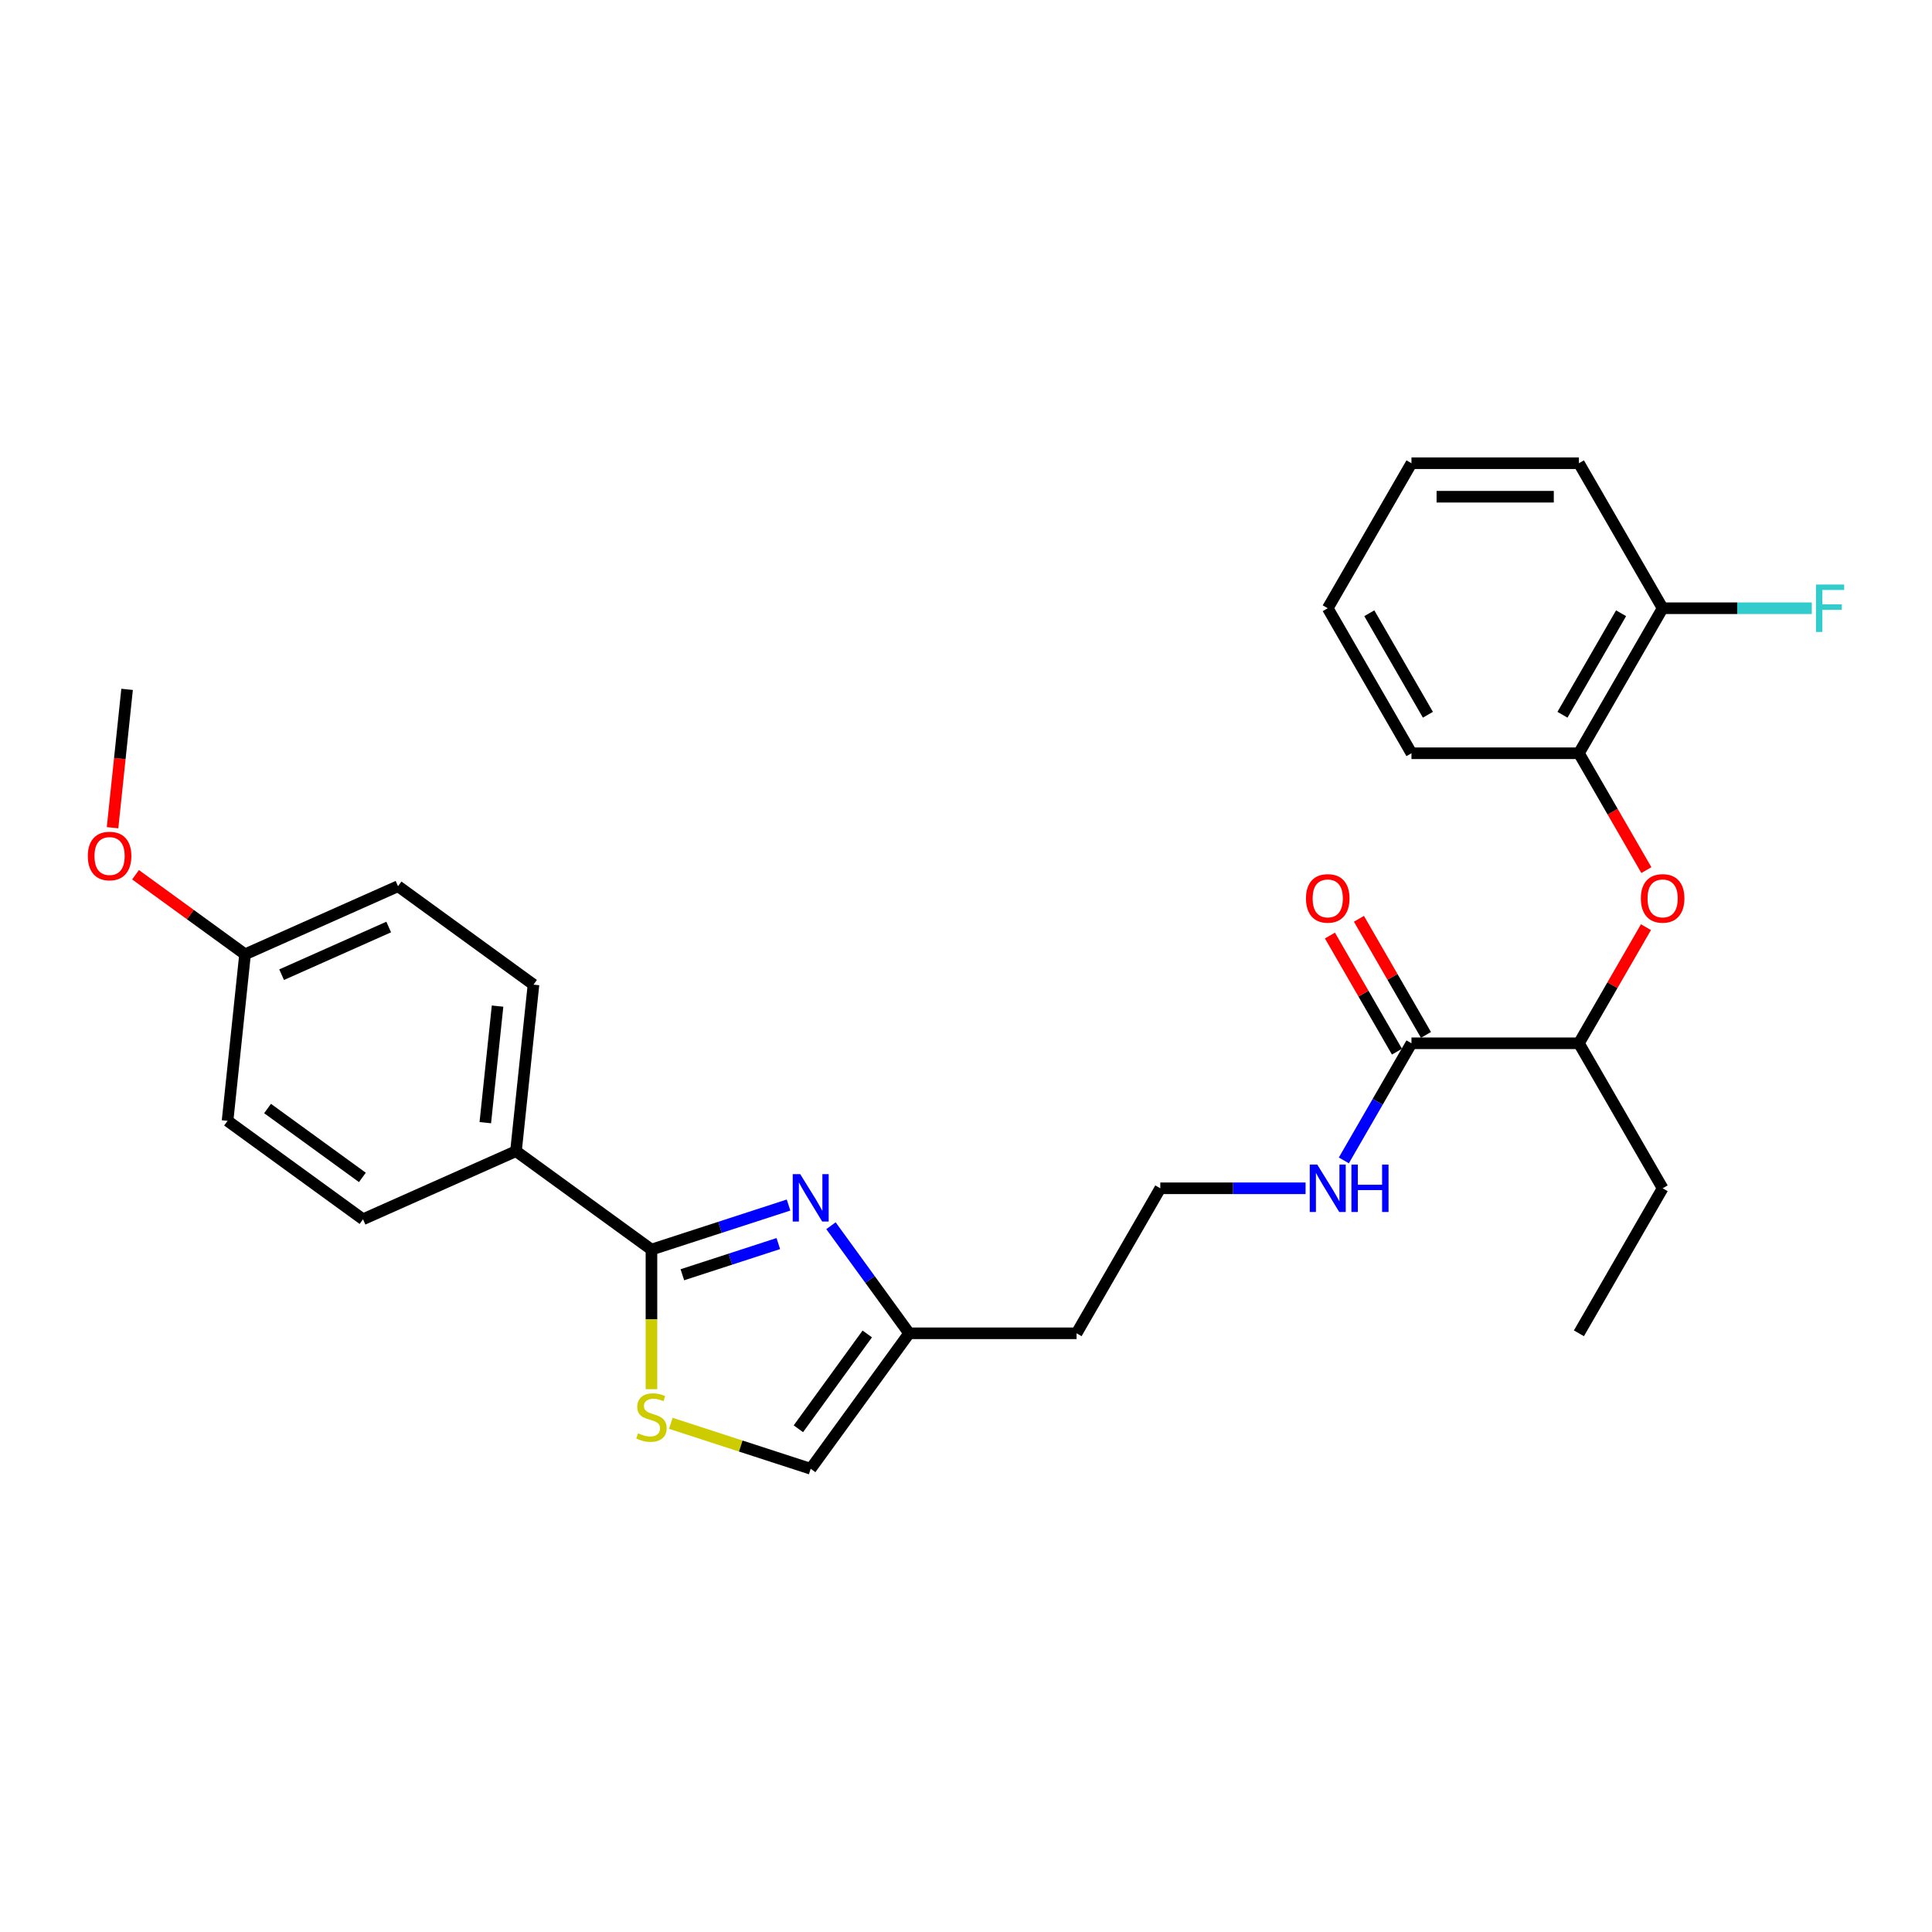 <?xml version='1.0' encoding='iso-8859-1'?>
<svg version='1.1' baseProfile='full'
              xmlns='http://www.w3.org/2000/svg'
                      xmlns:rdkit='http://www.rdkit.org/xml'
                      xmlns:xlink='http://www.w3.org/1999/xlink'
                  xml:space='preserve'
width='1000px' height='1000px' viewBox='0 0 1000 1000'>
<!-- END OF HEADER -->
<rect style='opacity:1.0;fill:#FFFFFF;stroke:none' width='1000' height='1000' x='0' y='0'> </rect>
<path class='bond-0' d='M 408.145,623.727 L 372.668,635.254' style='fill:none;fill-rule:evenodd;stroke:#0000FF;stroke-width:6px;stroke-linecap:butt;stroke-linejoin:miter;stroke-opacity:1' />
<path class='bond-0' d='M 372.668,635.254 L 337.192,646.781' style='fill:none;fill-rule:evenodd;stroke:#000000;stroke-width:6px;stroke-linecap:butt;stroke-linejoin:miter;stroke-opacity:1' />
<path class='bond-0' d='M 402.858,643.671 L 378.025,651.74' style='fill:none;fill-rule:evenodd;stroke:#0000FF;stroke-width:6px;stroke-linecap:butt;stroke-linejoin:miter;stroke-opacity:1' />
<path class='bond-0' d='M 378.025,651.74 L 353.191,659.809' style='fill:none;fill-rule:evenodd;stroke:#000000;stroke-width:6px;stroke-linecap:butt;stroke-linejoin:miter;stroke-opacity:1' />
<path class='bond-2' d='M 430.11,634.438 L 450.337,662.277' style='fill:none;fill-rule:evenodd;stroke:#0000FF;stroke-width:6px;stroke-linecap:butt;stroke-linejoin:miter;stroke-opacity:1' />
<path class='bond-2' d='M 450.337,662.277 L 470.563,690.116' style='fill:none;fill-rule:evenodd;stroke:#000000;stroke-width:6px;stroke-linecap:butt;stroke-linejoin:miter;stroke-opacity:1' />
<path class='bond-1' d='M 337.192,646.781 L 337.192,682.914' style='fill:none;fill-rule:evenodd;stroke:#000000;stroke-width:6px;stroke-linecap:butt;stroke-linejoin:miter;stroke-opacity:1' />
<path class='bond-1' d='M 337.192,682.914 L 337.192,719.047' style='fill:none;fill-rule:evenodd;stroke:#CCCC00;stroke-width:6px;stroke-linecap:butt;stroke-linejoin:miter;stroke-opacity:1' />
<path class='bond-7' d='M 337.192,646.781 L 267.074,595.838' style='fill:none;fill-rule:evenodd;stroke:#000000;stroke-width:6px;stroke-linecap:butt;stroke-linejoin:miter;stroke-opacity:1' />
<path class='bond-28' d='M 347.228,736.712 L 383.424,748.473' style='fill:none;fill-rule:evenodd;stroke:#CCCC00;stroke-width:6px;stroke-linecap:butt;stroke-linejoin:miter;stroke-opacity:1' />
<path class='bond-28' d='M 383.424,748.473 L 419.62,760.234' style='fill:none;fill-rule:evenodd;stroke:#000000;stroke-width:6px;stroke-linecap:butt;stroke-linejoin:miter;stroke-opacity:1' />
<path class='bond-5' d='M 470.563,690.116 L 419.62,760.234' style='fill:none;fill-rule:evenodd;stroke:#000000;stroke-width:6px;stroke-linecap:butt;stroke-linejoin:miter;stroke-opacity:1' />
<path class='bond-5' d='M 448.898,690.445 L 413.238,739.528' style='fill:none;fill-rule:evenodd;stroke:#000000;stroke-width:6px;stroke-linecap:butt;stroke-linejoin:miter;stroke-opacity:1' />
<path class='bond-14' d='M 470.563,690.116 L 557.233,690.116' style='fill:none;fill-rule:evenodd;stroke:#000000;stroke-width:6px;stroke-linecap:butt;stroke-linejoin:miter;stroke-opacity:1' />
<path class='bond-3' d='M 730.573,540 L 713.074,570.309' style='fill:none;fill-rule:evenodd;stroke:#000000;stroke-width:6px;stroke-linecap:butt;stroke-linejoin:miter;stroke-opacity:1' />
<path class='bond-3' d='M 713.074,570.309 L 695.574,600.619' style='fill:none;fill-rule:evenodd;stroke:#0000FF;stroke-width:6px;stroke-linecap:butt;stroke-linejoin:miter;stroke-opacity:1' />
<path class='bond-8' d='M 730.573,540 L 817.243,540' style='fill:none;fill-rule:evenodd;stroke:#000000;stroke-width:6px;stroke-linecap:butt;stroke-linejoin:miter;stroke-opacity:1' />
<path class='bond-9' d='M 738.079,535.666 L 720.73,505.617' style='fill:none;fill-rule:evenodd;stroke:#000000;stroke-width:6px;stroke-linecap:butt;stroke-linejoin:miter;stroke-opacity:1' />
<path class='bond-9' d='M 720.73,505.617 L 703.38,475.567' style='fill:none;fill-rule:evenodd;stroke:#FF0000;stroke-width:6px;stroke-linecap:butt;stroke-linejoin:miter;stroke-opacity:1' />
<path class='bond-9' d='M 723.067,544.333 L 705.718,514.284' style='fill:none;fill-rule:evenodd;stroke:#000000;stroke-width:6px;stroke-linecap:butt;stroke-linejoin:miter;stroke-opacity:1' />
<path class='bond-9' d='M 705.718,514.284 L 688.369,484.234' style='fill:none;fill-rule:evenodd;stroke:#FF0000;stroke-width:6px;stroke-linecap:butt;stroke-linejoin:miter;stroke-opacity:1' />
<path class='bond-4' d='M 851.941,479.9 L 834.592,509.95' style='fill:none;fill-rule:evenodd;stroke:#FF0000;stroke-width:6px;stroke-linecap:butt;stroke-linejoin:miter;stroke-opacity:1' />
<path class='bond-4' d='M 834.592,509.95 L 817.243,540' style='fill:none;fill-rule:evenodd;stroke:#000000;stroke-width:6px;stroke-linecap:butt;stroke-linejoin:miter;stroke-opacity:1' />
<path class='bond-6' d='M 852.161,450.363 L 834.702,420.123' style='fill:none;fill-rule:evenodd;stroke:#FF0000;stroke-width:6px;stroke-linecap:butt;stroke-linejoin:miter;stroke-opacity:1' />
<path class='bond-6' d='M 834.702,420.123 L 817.243,389.883' style='fill:none;fill-rule:evenodd;stroke:#000000;stroke-width:6px;stroke-linecap:butt;stroke-linejoin:miter;stroke-opacity:1' />
<path class='bond-10' d='M 817.243,389.883 L 860.578,314.824' style='fill:none;fill-rule:evenodd;stroke:#000000;stroke-width:6px;stroke-linecap:butt;stroke-linejoin:miter;stroke-opacity:1' />
<path class='bond-10' d='M 808.731,369.957 L 839.066,317.416' style='fill:none;fill-rule:evenodd;stroke:#000000;stroke-width:6px;stroke-linecap:butt;stroke-linejoin:miter;stroke-opacity:1' />
<path class='bond-21' d='M 817.243,389.883 L 730.573,389.883' style='fill:none;fill-rule:evenodd;stroke:#000000;stroke-width:6px;stroke-linecap:butt;stroke-linejoin:miter;stroke-opacity:1' />
<path class='bond-12' d='M 267.074,595.838 L 276.134,509.643' style='fill:none;fill-rule:evenodd;stroke:#000000;stroke-width:6px;stroke-linecap:butt;stroke-linejoin:miter;stroke-opacity:1' />
<path class='bond-12' d='M 251.194,581.097 L 257.536,520.76' style='fill:none;fill-rule:evenodd;stroke:#000000;stroke-width:6px;stroke-linecap:butt;stroke-linejoin:miter;stroke-opacity:1' />
<path class='bond-13' d='M 267.074,595.838 L 187.897,631.09' style='fill:none;fill-rule:evenodd;stroke:#000000;stroke-width:6px;stroke-linecap:butt;stroke-linejoin:miter;stroke-opacity:1' />
<path class='bond-22' d='M 817.243,540 L 860.578,615.058' style='fill:none;fill-rule:evenodd;stroke:#000000;stroke-width:6px;stroke-linecap:butt;stroke-linejoin:miter;stroke-opacity:1' />
<path class='bond-15' d='M 860.578,314.824 L 899.181,314.824' style='fill:none;fill-rule:evenodd;stroke:#000000;stroke-width:6px;stroke-linecap:butt;stroke-linejoin:miter;stroke-opacity:1' />
<path class='bond-15' d='M 899.181,314.824 L 937.783,314.824' style='fill:none;fill-rule:evenodd;stroke:#33CCCC;stroke-width:6px;stroke-linecap:butt;stroke-linejoin:miter;stroke-opacity:1' />
<path class='bond-23' d='M 860.578,314.824 L 817.243,239.766' style='fill:none;fill-rule:evenodd;stroke:#000000;stroke-width:6px;stroke-linecap:butt;stroke-linejoin:miter;stroke-opacity:1' />
<path class='bond-11' d='M 675.763,615.058 L 638.165,615.058' style='fill:none;fill-rule:evenodd;stroke:#0000FF;stroke-width:6px;stroke-linecap:butt;stroke-linejoin:miter;stroke-opacity:1' />
<path class='bond-11' d='M 638.165,615.058 L 600.568,615.058' style='fill:none;fill-rule:evenodd;stroke:#000000;stroke-width:6px;stroke-linecap:butt;stroke-linejoin:miter;stroke-opacity:1' />
<path class='bond-19' d='M 276.134,509.643 L 206.016,458.7' style='fill:none;fill-rule:evenodd;stroke:#000000;stroke-width:6px;stroke-linecap:butt;stroke-linejoin:miter;stroke-opacity:1' />
<path class='bond-18' d='M 187.897,631.09 L 117.78,580.147' style='fill:none;fill-rule:evenodd;stroke:#000000;stroke-width:6px;stroke-linecap:butt;stroke-linejoin:miter;stroke-opacity:1' />
<path class='bond-18' d='M 187.568,609.425 L 138.486,573.765' style='fill:none;fill-rule:evenodd;stroke:#000000;stroke-width:6px;stroke-linecap:butt;stroke-linejoin:miter;stroke-opacity:1' />
<path class='bond-17' d='M 557.233,690.116 L 600.568,615.058' style='fill:none;fill-rule:evenodd;stroke:#000000;stroke-width:6px;stroke-linecap:butt;stroke-linejoin:miter;stroke-opacity:1' />
<path class='bond-16' d='M 126.839,493.951 L 117.78,580.147' style='fill:none;fill-rule:evenodd;stroke:#000000;stroke-width:6px;stroke-linecap:butt;stroke-linejoin:miter;stroke-opacity:1' />
<path class='bond-20' d='M 126.839,493.951 L 98.497,473.36' style='fill:none;fill-rule:evenodd;stroke:#000000;stroke-width:6px;stroke-linecap:butt;stroke-linejoin:miter;stroke-opacity:1' />
<path class='bond-20' d='M 98.497,473.36 L 70.156,452.768' style='fill:none;fill-rule:evenodd;stroke:#FF0000;stroke-width:6px;stroke-linecap:butt;stroke-linejoin:miter;stroke-opacity:1' />
<path class='bond-29' d='M 126.839,493.951 L 206.016,458.7' style='fill:none;fill-rule:evenodd;stroke:#000000;stroke-width:6px;stroke-linecap:butt;stroke-linejoin:miter;stroke-opacity:1' />
<path class='bond-29' d='M 145.766,504.499 L 201.19,479.823' style='fill:none;fill-rule:evenodd;stroke:#000000;stroke-width:6px;stroke-linecap:butt;stroke-linejoin:miter;stroke-opacity:1' />
<path class='bond-24' d='M 58.254,428.43 L 62.017,392.622' style='fill:none;fill-rule:evenodd;stroke:#FF0000;stroke-width:6px;stroke-linecap:butt;stroke-linejoin:miter;stroke-opacity:1' />
<path class='bond-24' d='M 62.017,392.622 L 65.781,356.813' style='fill:none;fill-rule:evenodd;stroke:#000000;stroke-width:6px;stroke-linecap:butt;stroke-linejoin:miter;stroke-opacity:1' />
<path class='bond-26' d='M 730.573,389.883 L 687.238,314.824' style='fill:none;fill-rule:evenodd;stroke:#000000;stroke-width:6px;stroke-linecap:butt;stroke-linejoin:miter;stroke-opacity:1' />
<path class='bond-26' d='M 739.084,369.957 L 708.75,317.416' style='fill:none;fill-rule:evenodd;stroke:#000000;stroke-width:6px;stroke-linecap:butt;stroke-linejoin:miter;stroke-opacity:1' />
<path class='bond-25' d='M 860.578,615.058 L 817.243,690.116' style='fill:none;fill-rule:evenodd;stroke:#000000;stroke-width:6px;stroke-linecap:butt;stroke-linejoin:miter;stroke-opacity:1' />
<path class='bond-30' d='M 817.243,239.766 L 730.573,239.766' style='fill:none;fill-rule:evenodd;stroke:#000000;stroke-width:6px;stroke-linecap:butt;stroke-linejoin:miter;stroke-opacity:1' />
<path class='bond-30' d='M 804.242,257.1 L 743.573,257.1' style='fill:none;fill-rule:evenodd;stroke:#000000;stroke-width:6px;stroke-linecap:butt;stroke-linejoin:miter;stroke-opacity:1' />
<path class='bond-27' d='M 687.238,314.824 L 730.573,239.766' style='fill:none;fill-rule:evenodd;stroke:#000000;stroke-width:6px;stroke-linecap:butt;stroke-linejoin:miter;stroke-opacity:1' />
<path  class='atom-0' d='M 414.194 607.727
L 422.237 620.727
Q 423.034 622.01, 424.317 624.332
Q 425.6 626.655, 425.669 626.794
L 425.669 607.727
L 428.928 607.727
L 428.928 632.271
L 425.565 632.271
L 416.933 618.058
Q 415.927 616.394, 414.853 614.487
Q 413.813 612.58, 413.501 611.991
L 413.501 632.271
L 410.311 632.271
L 410.311 607.727
L 414.194 607.727
' fill='#0000FF'/>
<path  class='atom-2' d='M 330.258 741.876
Q 330.535 741.98, 331.679 742.465
Q 332.823 742.95, 334.071 743.262
Q 335.354 743.54, 336.602 743.54
Q 338.925 743.54, 340.277 742.43
Q 341.629 741.286, 341.629 739.31
Q 341.629 737.958, 340.936 737.126
Q 340.277 736.294, 339.237 735.844
Q 338.197 735.393, 336.464 734.873
Q 334.279 734.214, 332.962 733.59
Q 331.679 732.966, 330.743 731.649
Q 329.842 730.331, 329.842 728.113
Q 329.842 725.027, 331.922 723.12
Q 334.037 721.214, 338.197 721.214
Q 341.04 721.214, 344.264 722.566
L 343.466 725.235
Q 340.52 724.022, 338.301 724.022
Q 335.909 724.022, 334.591 725.027
Q 333.274 725.998, 333.309 727.697
Q 333.309 729.014, 333.967 729.811
Q 334.661 730.609, 335.632 731.059
Q 336.637 731.51, 338.301 732.03
Q 340.52 732.723, 341.837 733.417
Q 343.154 734.11, 344.091 735.532
Q 345.061 736.918, 345.061 739.31
Q 345.061 742.708, 342.773 744.545
Q 340.52 746.348, 336.741 746.348
Q 334.557 746.348, 332.893 745.863
Q 331.263 745.412, 329.322 744.615
L 330.258 741.876
' fill='#CCCC00'/>
<path  class='atom-5' d='M 849.311 465.011
Q 849.311 459.117, 852.223 455.824
Q 855.135 452.53, 860.578 452.53
Q 866.021 452.53, 868.933 455.824
Q 871.845 459.117, 871.845 465.011
Q 871.845 470.973, 868.898 474.371
Q 865.951 477.734, 860.578 477.734
Q 855.17 477.734, 852.223 474.371
Q 849.311 471.008, 849.311 465.011
M 860.578 474.96
Q 864.322 474.96, 866.333 472.464
Q 868.378 469.933, 868.378 465.011
Q 868.378 460.192, 866.333 457.765
Q 864.322 455.304, 860.578 455.304
Q 856.834 455.304, 854.788 457.73
Q 852.778 460.157, 852.778 465.011
Q 852.778 469.968, 854.788 472.464
Q 856.834 474.96, 860.578 474.96
' fill='#FF0000'/>
<path  class='atom-10' d='M 675.971 465.011
Q 675.971 459.117, 678.883 455.824
Q 681.795 452.53, 687.238 452.53
Q 692.681 452.53, 695.593 455.824
Q 698.505 459.117, 698.505 465.011
Q 698.505 470.973, 695.558 474.371
Q 692.611 477.734, 687.238 477.734
Q 681.83 477.734, 678.883 474.371
Q 675.971 471.008, 675.971 465.011
M 687.238 474.96
Q 690.982 474.96, 692.993 472.464
Q 695.038 469.933, 695.038 465.011
Q 695.038 460.192, 692.993 457.765
Q 690.982 455.304, 687.238 455.304
Q 683.494 455.304, 681.448 457.73
Q 679.438 460.157, 679.438 465.011
Q 679.438 469.968, 681.448 472.464
Q 683.494 474.96, 687.238 474.96
' fill='#FF0000'/>
<path  class='atom-12' d='M 681.812 602.786
L 689.855 615.786
Q 690.653 617.069, 691.935 619.392
Q 693.218 621.714, 693.287 621.853
L 693.287 602.786
L 696.546 602.786
L 696.546 627.331
L 693.183 627.331
L 684.551 613.117
Q 683.546 611.453, 682.471 609.546
Q 681.431 607.639, 681.119 607.05
L 681.119 627.331
L 677.93 627.331
L 677.93 602.786
L 681.812 602.786
' fill='#0000FF'/>
<path  class='atom-12' d='M 699.493 602.786
L 702.821 602.786
L 702.821 613.221
L 715.371 613.221
L 715.371 602.786
L 718.699 602.786
L 718.699 627.331
L 715.371 627.331
L 715.371 615.994
L 702.821 615.994
L 702.821 627.331
L 699.493 627.331
L 699.493 602.786
' fill='#0000FF'/>
<path  class='atom-16' d='M 939.95 302.552
L 954.545 302.552
L 954.545 305.36
L 943.244 305.36
L 943.244 312.814
L 953.297 312.814
L 953.297 315.656
L 943.244 315.656
L 943.244 327.097
L 939.95 327.097
L 939.95 302.552
' fill='#33CCCC'/>
<path  class='atom-21' d='M 45.455 443.077
Q 45.455 437.184, 48.367 433.89
Q 51.279 430.597, 56.722 430.597
Q 62.164 430.597, 65.077 433.89
Q 67.989 437.184, 67.989 443.077
Q 67.989 449.04, 65.042 452.438
Q 62.095 455.801, 56.722 455.801
Q 51.313 455.801, 48.367 452.438
Q 45.455 449.075, 45.455 443.077
M 56.722 453.027
Q 60.466 453.027, 62.477 450.531
Q 64.522 448, 64.522 443.077
Q 64.522 438.259, 62.477 435.832
Q 60.466 433.37, 56.722 433.37
Q 52.977 433.37, 50.932 435.797
Q 48.921 438.224, 48.921 443.077
Q 48.921 448.035, 50.932 450.531
Q 52.977 453.027, 56.722 453.027
' fill='#FF0000'/>
</svg>
